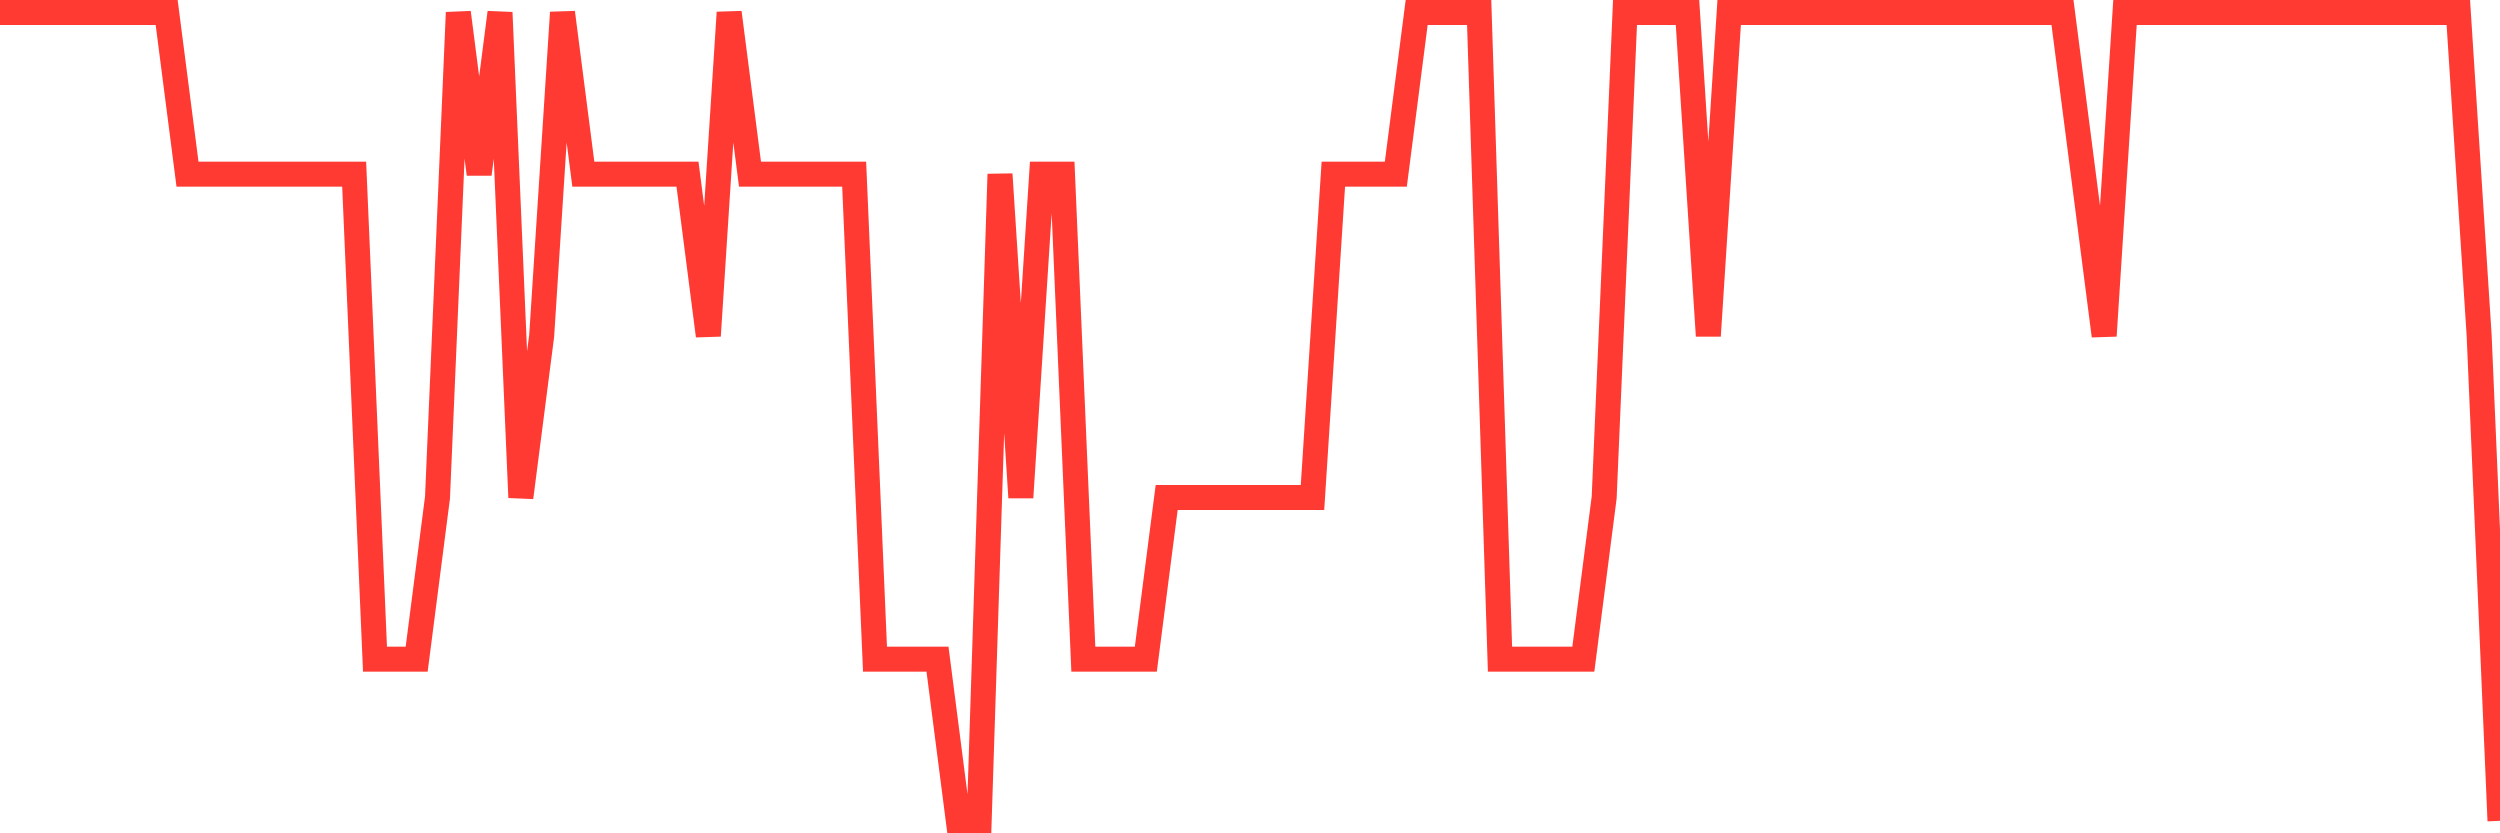<svg
  xmlns="http://www.w3.org/2000/svg"
  xmlns:xlink="http://www.w3.org/1999/xlink"
  width="120"
  height="40"
  viewBox="0 0 120 40"
  preserveAspectRatio="none"
>
  <polyline
    points="0,0.6 1,0.6 2,0.6 3,0.6 4,0.6 5,0.6 6,0.6 7,0.6 8,0.6 9,8.36 10,8.36 11,8.36 12,8.36 13,8.36 14,8.36 15,8.36 16,8.36 17,8.36 18,31.64 19,31.64 20,31.64 21,23.88 22,0.6 23,8.36 24,0.6 25,23.88 26,16.12 27,0.6 28,8.36 29,8.36 30,8.36 31,8.36 32,8.36 33,8.36 34,16.12 35,0.6 36,8.36 37,8.36 38,8.36 39,8.36 40,8.36 41,8.36 42,31.64 43,31.64 44,31.64 45,31.64 46,39.4 47,39.4 48,8.36 49,23.88 50,8.36 51,8.36 52,31.64 53,31.64 54,31.64 55,31.64 56,23.88 57,23.88 58,23.88 59,23.88 60,23.88 61,23.88 62,23.88 63,23.88 64,8.36 65,8.36 66,8.36 67,8.36 68,0.6 69,0.6 70,0.6 71,0.6 72,31.64 73,31.64 74,31.64 75,31.64 76,31.64 77,23.88 78,0.6 79,0.6 80,0.6 81,0.6 82,16.12 83,0.6 84,0.6 85,0.6 86,0.6 87,0.6 88,0.6 89,0.6 90,0.6 91,0.6 92,0.6 93,0.6 94,0.6 95,0.6 96,0.6 97,0.6 98,0.6 99,0.6 100,8.36 101,16.12 102,0.6 103,0.6 104,0.6 105,0.6 106,0.6 107,0.6 108,0.6 109,0.6 110,0.6 111,0.6 112,0.6 113,0.6 114,0.6 115,0.6 116,0.6 117,0.6 118,0.6 119,16.12 120,39.4"
    fill="none"
    stroke="#ff3a33"
    stroke-width="1.2"
  >
  </polyline>
</svg>